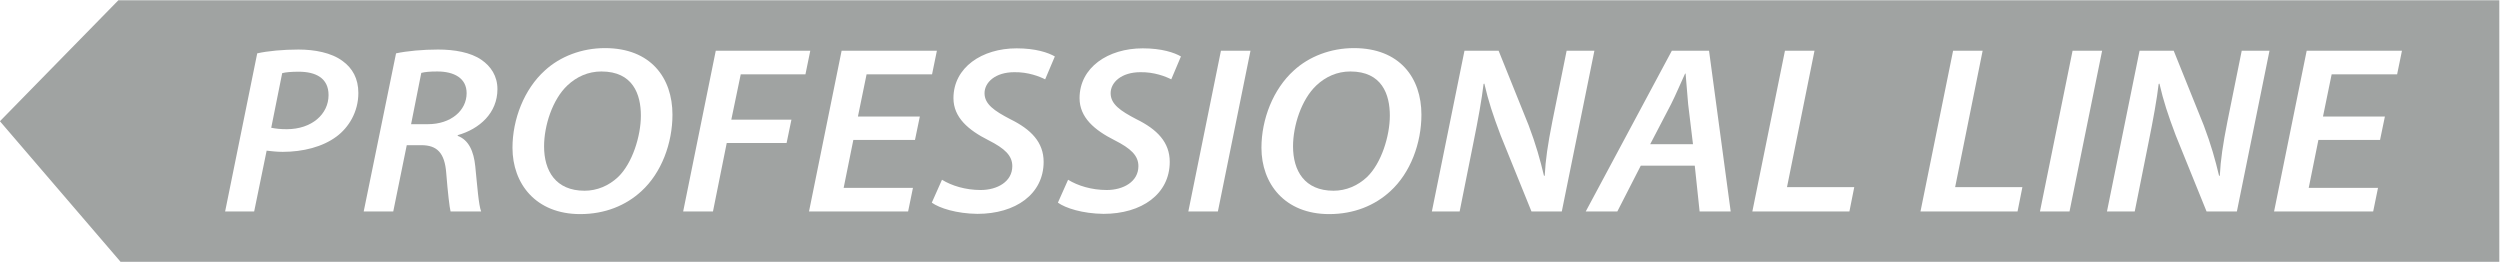 <svg xmlns:dc="http://purl.org/dc/elements/1.1/" xmlns:cc="http://creativecommons.org/ns#" xmlns:rdf="http://www.w3.org/1999/02/22-rdf-syntax-ns#" xmlns:svg="http://www.w3.org/2000/svg" xmlns="http://www.w3.org/2000/svg" xmlns:sodipodi="http://sodipodi.sourceforge.net/DTD/sodipodi-0.dtd" xmlns:inkscape="http://www.inkscape.org/namespaces/inkscape" id="svg2" xml:space="preserve" width="1211.009" height="126.816" viewBox="0 0 1211.009 126.816" sodipodi:docname="professional_line_grey.svg" inkscape:version="1.0.2 (1.0.2+r75+1)"><defs id="defs6"><clipPath clipPathUnits="userSpaceOnUse" id="clipPath18"><path d="M 0,595.276 H 1089.424 V 0 H 0 Z" id="path16"></path></clipPath></defs><g id="g10" inkscape:groupmode="layer" inkscape:label="professional_line_grey" transform="matrix(1.333,0,0,-1.333,-120.778,460.258)"><g id="g12"><g id="g14" clip-path="url(#clipPath18)"><g id="g20" transform="translate(309.148,319.305)"><path d="m 0,0 c -4.813,0 -8.979,-1.906 -12.313,-5.026 -5.461,-5.115 -8.516,-14.648 -8.516,-22.188 0,-8.841 4.166,-16.121 14.72,-16.121 4.536,0 8.794,1.82 12.127,4.94 5.277,5.028 8.332,14.995 8.332,22.362 C 14.35,-8.32 11.479,0 0,0" style="fill:#a0a3a2;fill-opacity:1;fill-rule:nonzero;stroke:none" id="path22"></path></g><g id="g24" transform="translate(249.529,319.305)"><path d="m 0,0 c -2.777,0 -4.536,-0.173 -5.832,-0.52 l -3.703,-18.634 h 6.11 c 8.331,0 14.071,4.94 14.071,11.267 C 10.646,-2.427 6.11,0 0,0" style="fill:#a0a3a2;fill-opacity:1;fill-rule:nonzero;stroke:none" id="path26"></path></g><g id="g28" transform="translate(199.169,319.219)"><path d="m 0,0 c -2.685,0 -4.721,-0.174 -6.017,-0.521 l -3.981,-19.847 c 1.759,-0.347 3.333,-0.52 5.647,-0.52 9.073,0 15.183,5.46 15.183,12.394 C 10.832,-2.254 6.11,0 0,0" style="fill:#a0a3a2;fill-opacity:1;fill-rule:nonzero;stroke:none" id="path30"></path></g><g id="g32" transform="translate(703.142,318.526)"><path d="m 0,0 h -0.186 c -1.666,-3.554 -3.332,-7.627 -5.09,-11.094 l -7.592,-14.56 H 2.685 l -1.759,14.56 C 0.648,-7.975 0.277,-3.467 0,0" style="fill:#a0a3a2;fill-opacity:1;fill-rule:nonzero;stroke:none" id="path34"></path></g><g id="g36" transform="translate(581.315,319.305)"><path d="m 0,0 c -4.813,0 -8.979,-1.906 -12.313,-5.026 -5.461,-5.115 -8.516,-14.648 -8.516,-22.188 0,-8.841 4.166,-16.121 14.72,-16.121 4.536,0 8.794,1.82 12.127,4.94 5.277,5.028 8.332,14.995 8.332,22.362 C 14.35,-8.32 11.479,0 0,0" style="fill:#a0a3a2;fill-opacity:1;fill-rule:nonzero;stroke:none" id="path38"></path></g><g id="g40" transform="translate(961.703,318.265)"><path d="m 0,0 h -23.792 l -3.147,-15.341 h 22.496 l -1.759,-8.493 h -22.403 l -3.519,-17.421 h 25.181 l -1.759,-8.58 h -36.012 l 11.85,58.416 H 1.759 Z m -58.229,-49.835 h -11.016 l -11.202,27.648 c -2.869,7.626 -4.444,12.393 -5.925,18.807 l -0.277,-0.087 c -0.649,-5.547 -1.945,-12.74 -3.704,-21.407 l -4.999,-24.961 h -10.09 l 11.849,58.416 h 12.405 l 10.924,-27.128 c 2.685,-7.107 4.166,-12.48 5.555,-18.288 h 0.277 c 0.279,5.721 1.112,11.355 2.778,19.762 l 5.184,25.654 h 10.091 z m -60.822,0 h -10.738 l 11.85,58.416 h 10.738 z m -18.885,0 h -35.271 l 11.85,58.416 h 10.738 l -9.998,-49.576 h 24.44 z m -61.099,0 h -35.272 l 11.85,58.416 h 10.738 l -9.998,-49.576 h 24.441 z m -54.435,0 -1.759,16.641 h -19.625 l -8.518,-16.641 h -11.479 l 31.29,58.416 h 13.516 l 7.869,-58.416 z m -61.097,0 -11.203,27.648 c -2.869,7.626 -4.443,12.393 -5.924,18.807 l -0.278,-0.087 c -0.648,-5.547 -1.944,-12.74 -3.703,-21.407 l -4.999,-24.961 h -10.091 l 11.85,58.416 h 12.405 l 10.924,-27.128 c 2.685,-7.107 4.166,-12.48 5.555,-18.288 h 0.277 c 0.278,5.721 1.111,11.355 2.777,19.762 l 5.185,25.654 h 10.091 l -11.85,-58.416 z m -51.287,7.367 c -5.647,-5.2 -13.238,-8.32 -22.218,-8.32 -16.2,0 -24.625,11.094 -24.625,24.094 0,10.4 4.259,21.321 11.757,28.081 5.554,5.114 13.423,8.147 21.848,8.147 16.663,0 24.532,-10.834 24.532,-24.181 0,-10.401 -3.981,-21.147 -11.294,-27.821 m -62.673,-7.367 h -10.739 l 11.85,58.416 h 10.738 z m -16.941,48.016 c -2.037,1.039 -6.203,2.686 -11.202,2.599 -6.943,0 -10.831,-3.726 -10.831,-7.627 0,-3.986 3.518,-6.414 9.35,-9.447 7.591,-3.727 12.128,-8.406 12.128,-15.514 0,-11.7 -10.184,-18.894 -24.07,-18.894 -7.592,0.087 -13.794,2.08 -16.571,4.074 l 3.703,8.32 c 3.518,-2.167 8.517,-3.726 14.071,-3.726 6.018,0 11.48,3.033 11.48,8.666 0,3.814 -2.685,6.414 -8.702,9.447 -7.221,3.641 -12.683,8.234 -12.683,15.254 0,11.181 10.368,18.114 22.958,18.114 6.943,0 11.48,-1.559 13.887,-2.946 z m -45.824,0 c -2.037,1.039 -6.203,2.686 -11.202,2.599 -6.943,0 -10.831,-3.726 -10.831,-7.627 0,-3.986 3.517,-6.414 9.349,-9.447 7.592,-3.727 12.128,-8.406 12.128,-15.514 0,-11.7 -10.183,-18.894 -24.069,-18.894 -7.592,0.087 -13.794,2.08 -16.571,4.074 l 3.703,8.32 c 3.517,-2.167 8.516,-3.726 14.071,-3.726 6.018,0 11.48,3.033 11.48,8.666 0,3.814 -2.685,6.414 -8.703,9.447 -7.22,3.641 -12.682,8.234 -12.682,15.254 0,11.181 10.368,18.114 22.958,18.114 6.943,0 11.479,-1.559 13.887,-2.946 z m -47.305,-22.015 H -561 l -3.519,-17.421 h 25.181 l -1.759,-8.58 h -36.011 l 11.849,58.416 h 34.623 L -532.395,0 h -23.792 l -3.147,-15.341 h 22.496 z m -44.898,7.367 -1.76,-8.494 h -21.755 l -4.999,-24.874 h -10.831 l 11.85,58.416 h 34.345 L -578.404,0 h -23.514 l -3.425,-16.467 z m -54.526,-26.001 c -5.647,-5.2 -13.238,-8.32 -22.218,-8.32 -16.2,0 -24.625,11.094 -24.625,24.094 0,10.4 4.259,21.321 11.757,28.081 5.554,5.114 13.423,8.147 21.848,8.147 16.663,0 24.532,-10.834 24.532,-24.181 0,-10.401 -3.981,-21.147 -11.294,-27.821 m -66.748,20.367 v -0.259 c 3.981,-1.474 5.832,-5.547 6.388,-11.094 0.74,-7.28 1.203,-13.954 2.129,-16.381 h -11.108 c -0.371,1.387 -1.019,6.934 -1.575,13.954 -0.555,7.453 -3.424,10.14 -9.072,10.14 h -5.276 l -4.907,-24.094 h -10.739 l 11.757,57.462 c 3.981,0.867 9.814,1.387 15.276,1.387 6.016,0 11.849,-1.04 15.737,-3.727 3.426,-2.34 5.832,-5.893 5.832,-10.66 0,-8.667 -6.481,-14.474 -14.442,-16.728 m -44.064,-0.519 c -4.999,-3.728 -12.127,-5.547 -19.533,-5.547 -2.222,0 -4.166,0.26 -5.832,0.433 l -4.536,-22.101 h -10.554 l 11.664,57.462 c 3.796,0.867 9.443,1.387 14.998,1.387 5.832,0 11.941,-1.126 16.015,-4.16 3.611,-2.6 5.74,-6.414 5.74,-11.614 0,-6.933 -3.518,-12.567 -7.962,-15.86 m -79.238,49.549 -43.049,-43.967 43.893,-51.145 H 37.137 v 95.112 z" style="fill:#a0a3a2;fill-opacity:1;fill-rule:nonzero;stroke:none" id="path42"></path></g></g></g></g></svg>
